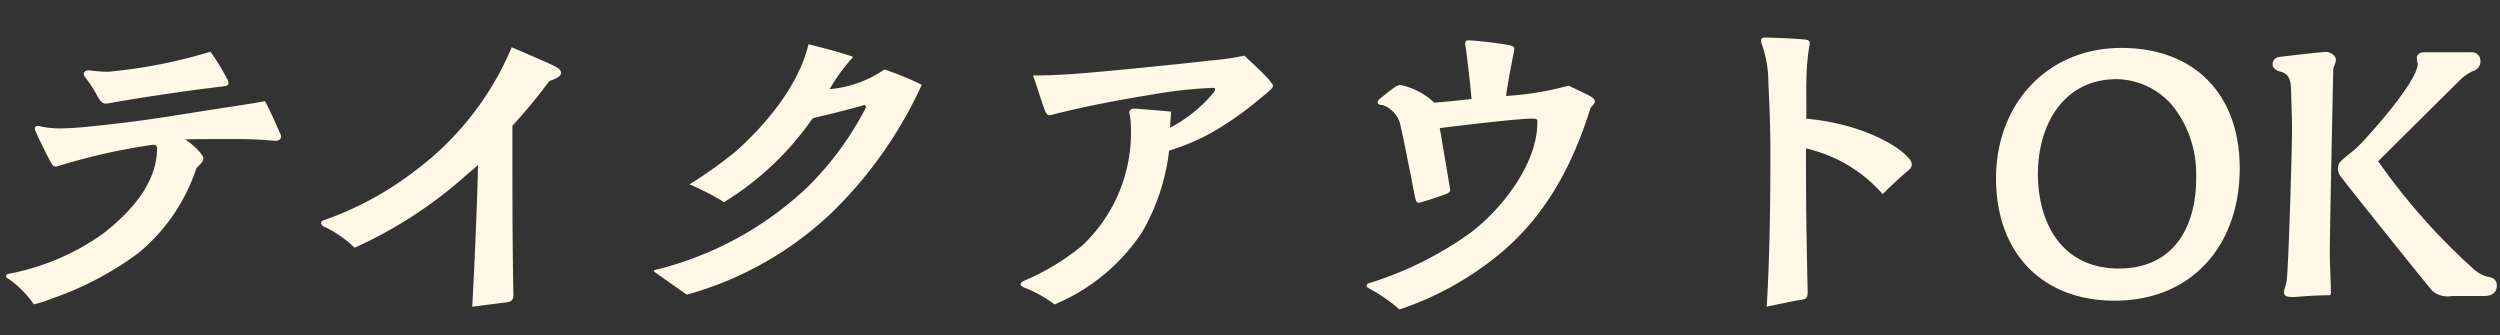 <svg xmlns="http://www.w3.org/2000/svg" xmlns:xlink="http://www.w3.org/1999/xlink" width="179" height="24" viewBox="0 0 179 24"><rect x="0" y="0" width="179" height="24" fill="#333333" stroke="none"/><defs><clipPath id="a"><rect width="179" height="24" transform="translate(0 208)" fill="#fff" stroke="#707070" stroke-width="1"/></clipPath></defs><g transform="translate(0 -208)" clip-path="url(#a)"><path d="M-81.2-13.608c1.536-.288,5.28-.864,8.112-1.2.384-.048.552-.072.384-.48A16.765,16.765,0,0,0-73.932-17.3a36.4,36.4,0,0,1-7.344,1.44,11.347,11.347,0,0,1-1.3-.1c-.312-.048-.576.192-.336.48a8.544,8.544,0,0,1,.888,1.368C-81.732-13.608-81.588-13.536-81.2-13.608ZM-86.58.792A9.565,9.565,0,0,0-85.236.36,22.953,22.953,0,0,0-79.068-2.9,13.23,13.23,0,0,0-74.94-8.952c.192-.216.5-.432.5-.7,0-.36-1.032-1.224-1.3-1.368.72-.024,2.664-.024,3.816-.024.84,0,1.68.048,2.52.12.336.048.528-.1.528-.312a.61.61,0,0,0-.048-.168c-.192-.432-.744-1.7-1.1-2.352-1.176.216-2.52.408-3.768.6-1.992.312-4.3.7-6.264.936-1.488.168-3.432.408-4.464.408a6.357,6.357,0,0,1-1.608-.144c-.264-.072-.432.024-.36.264s.984,2.088,1.176,2.4c.1.168.168.264.432.192.168-.048.624-.192.984-.288a43.665,43.665,0,0,1,5.856-1.248c.168,0,.288.072.288.24,0,2.3-1.584,4.344-3.864,6.12A17.082,17.082,0,0,1-88.4-1.392c-.12.024-.168.1-.168.144a.225.225,0,0,0,.144.192A7.084,7.084,0,0,1-86.58.792ZM-52.74.648c.384-.048.5-.192.5-.576-.072-3.432-.072-7.248-.072-10.176V-12a38.041,38.041,0,0,0,2.64-3.192c.408-.144.84-.312.84-.6,0-.168-.168-.336-.48-.48-.312-.168-1.92-.864-3.048-1.344a21.343,21.343,0,0,1-7.032,8.928A23.114,23.114,0,0,1-65.82-5.232c-.144.048-.192.12-.192.192a.356.356,0,0,0,.264.288,8.186,8.186,0,0,1,2.136,1.488,31.066,31.066,0,0,0,7.9-5.112c.336-.288.768-.648.936-.816C-54.8-7.176-55.068-1.008-55.188.96ZM-39.828.1a24.524,24.524,0,0,0,10.512-6A30.351,30.351,0,0,0-23-14.928a22,22,0,0,0-2.616-1.08c-.072-.024-.168.048-.264.12a8.156,8.156,0,0,1-3.72,1.272,13.167,13.167,0,0,1,1.68-2.3.807.807,0,0,0-.24-.1c-.816-.264-1.608-.48-2.952-.816-.7,2.976-3.072,5.76-5.16,7.632a30.78,30.78,0,0,1-3.36,2.4,18.388,18.388,0,0,1,2.472,1.272,21.113,21.113,0,0,0,6.312-5.952l.1-.072c1.32-.312,2.688-.648,3.648-.936l.12.144a22.15,22.15,0,0,1-4.224,5.76A24.182,24.182,0,0,1-42.06-1.68c-.1.024-.12.048-.12.072,0,.048.024.072.1.12Zm26.328.7a13.957,13.957,0,0,0,6.264-5.16,15.044,15.044,0,0,0,1.944-5.856,15.837,15.837,0,0,0,2.976-1.248A22.925,22.925,0,0,0,.756-13.56c.36-.288.744-.6,1.1-.912.144-.144.288-.24.288-.384,0-.1-.12-.216-.264-.408C1.356-15.888.348-16.752.108-17.016a20.882,20.882,0,0,1-2.544.36c-2.064.24-4.752.5-6.792.7-1.848.168-3.744.36-5.808.36.288.792.6,1.848.84,2.472.144.408.288.408.528.336,2.472-.624,4.776-1.056,7.3-1.464a31.136,31.136,0,0,1,4.224-.456c.216,0,.168.168,0,.384A10.174,10.174,0,0,1-5.22-11.856c0-.168.048-.768.072-1.152-1.08-.1-2.544-.216-2.64-.216-.24,0-.384.12-.336.36a5.813,5.813,0,0,1,.1,1.08,11.094,11.094,0,0,1-3.5,8.376A16.694,16.694,0,0,1-15.588-.936c-.24.1-.336.192-.336.288s.144.192.264.24A8.988,8.988,0,0,1-13.5.792Zm24.7.36a22.538,22.538,0,0,0,6.888-3.744c3.624-2.88,5.544-6.7,6.792-10.68.168-.216.312-.336.312-.48,0-.12-.1-.24-.36-.384-.24-.144-1.152-.552-1.512-.744a21.646,21.646,0,0,1-4.488.744c.144-1.008.36-2.136.576-3.24.048-.288,0-.312-.384-.408a28.222,28.222,0,0,0-2.808-.336h-.048c-.168,0-.312.024-.24.384.048.264.36,2.832.432,3.816-.912.1-1.776.192-2.664.264a5.019,5.019,0,0,0-2.448-1.272c-.264,0-.96.6-1.44.984-.264.216-.24.456.192.456a2,2,0,0,1,1.3,1.584c.264,1.152.456,2.208.7,3.384.1.528.24,1.3.336,1.7.024.12.072.408.36.312.408-.12,1.392-.432,1.752-.576.336-.12.408-.216.384-.36-.048-.288-.7-4.152-.744-4.392,1.7-.216,5.184-.624,6.36-.672.288,0,.624-.048.624.144v.144c0,3-2.616,6.24-4.776,7.872A25.129,25.129,0,0,1,9.012-.72a.2.2,0,0,0-.168.192c0,.048.048.1.12.144A12.1,12.1,0,0,1,11.2,1.152ZM37.5.96c.768-.168,2.064-.432,2.376-.48.432-.048.552-.12.552-.552-.1-4.776-.12-6.432-.12-10.3A10.343,10.343,0,0,1,45.8-7.1q.936-.936,1.872-1.728a.576.576,0,0,0,.216-.384.7.7,0,0,0-.216-.456c-.888-1.032-3.6-2.5-7.344-2.832.024-.888-.024-2.136.024-3.192a14.388,14.388,0,0,1,.216-2.112c.048-.192-.024-.336-.312-.36-.624-.072-2.232-.144-2.9-.144-.168,0-.264.072-.264.216a.469.469,0,0,0,.024.168,8.285,8.285,0,0,1,.5,2.856c.072,1.416.144,3.288.144,4.7C37.764-6.6,37.716-2.808,37.5.96ZM62.412.528c5.52,0,8.952-3.96,8.952-9.48,0-5.3-3.24-8.616-8.472-8.616-5.328,0-8.976,4.032-8.976,9.336S57.18.528,62.412.528Zm.312-2.3c-3.84,0-5.712-2.88-5.808-6.552-.072-3.648,1.776-7.008,5.64-7.008a5.343,5.343,0,0,1,4.032,1.944,7.808,7.808,0,0,1,1.656,4.92C68.316-4.776,66.636-1.776,62.724-1.776ZM75.108.264a3.9,3.9,0,0,0,.5-.024c.672-.048,1.32-.1,2.16-.1a.113.113,0,0,0,.12-.12c0-1.08-.072-1.968-.072-2.856,0-2.16.24-12.552.24-13.08,0-.36.192-.528.192-.792,0-.36-.432-.576-.72-.576-.168,0-1.776.168-3.312.36a.539.539,0,0,0-.5.5c0,.36.336.5.552.552.624.144.744.6.768,1.248.024.96.072,1.9.072,2.832,0,1.776-.264,10.152-.384,10.92-.048.312-.192.6-.192.792C74.532.192,74.724.264,75.108.264Zm13.8-.072c.384,0,.864-.168.864-.72a.582.582,0,0,0-.48-.624,2.305,2.305,0,0,1-1.224-.624,45.3,45.3,0,0,1-6.792-7.68l5.928-5.88a3.2,3.2,0,0,1,.864-.576.71.71,0,0,0,.528-.768.6.6,0,0,0-.672-.576H84.54c-.192,0-.5.1-.5.408a2.141,2.141,0,0,0,.072.408c0,1.248-3.408,5.064-4.3,5.952-.336.336-.768.6-1.128.96A.713.713,0,0,0,78.4-8.9a.982.982,0,0,0,.264.624c.384.528,6.168,7.752,6.48,8.088a1.655,1.655,0,0,0,1.392.384Z" transform="translate(89 229)" fill="#fff8e6"/></g></svg>